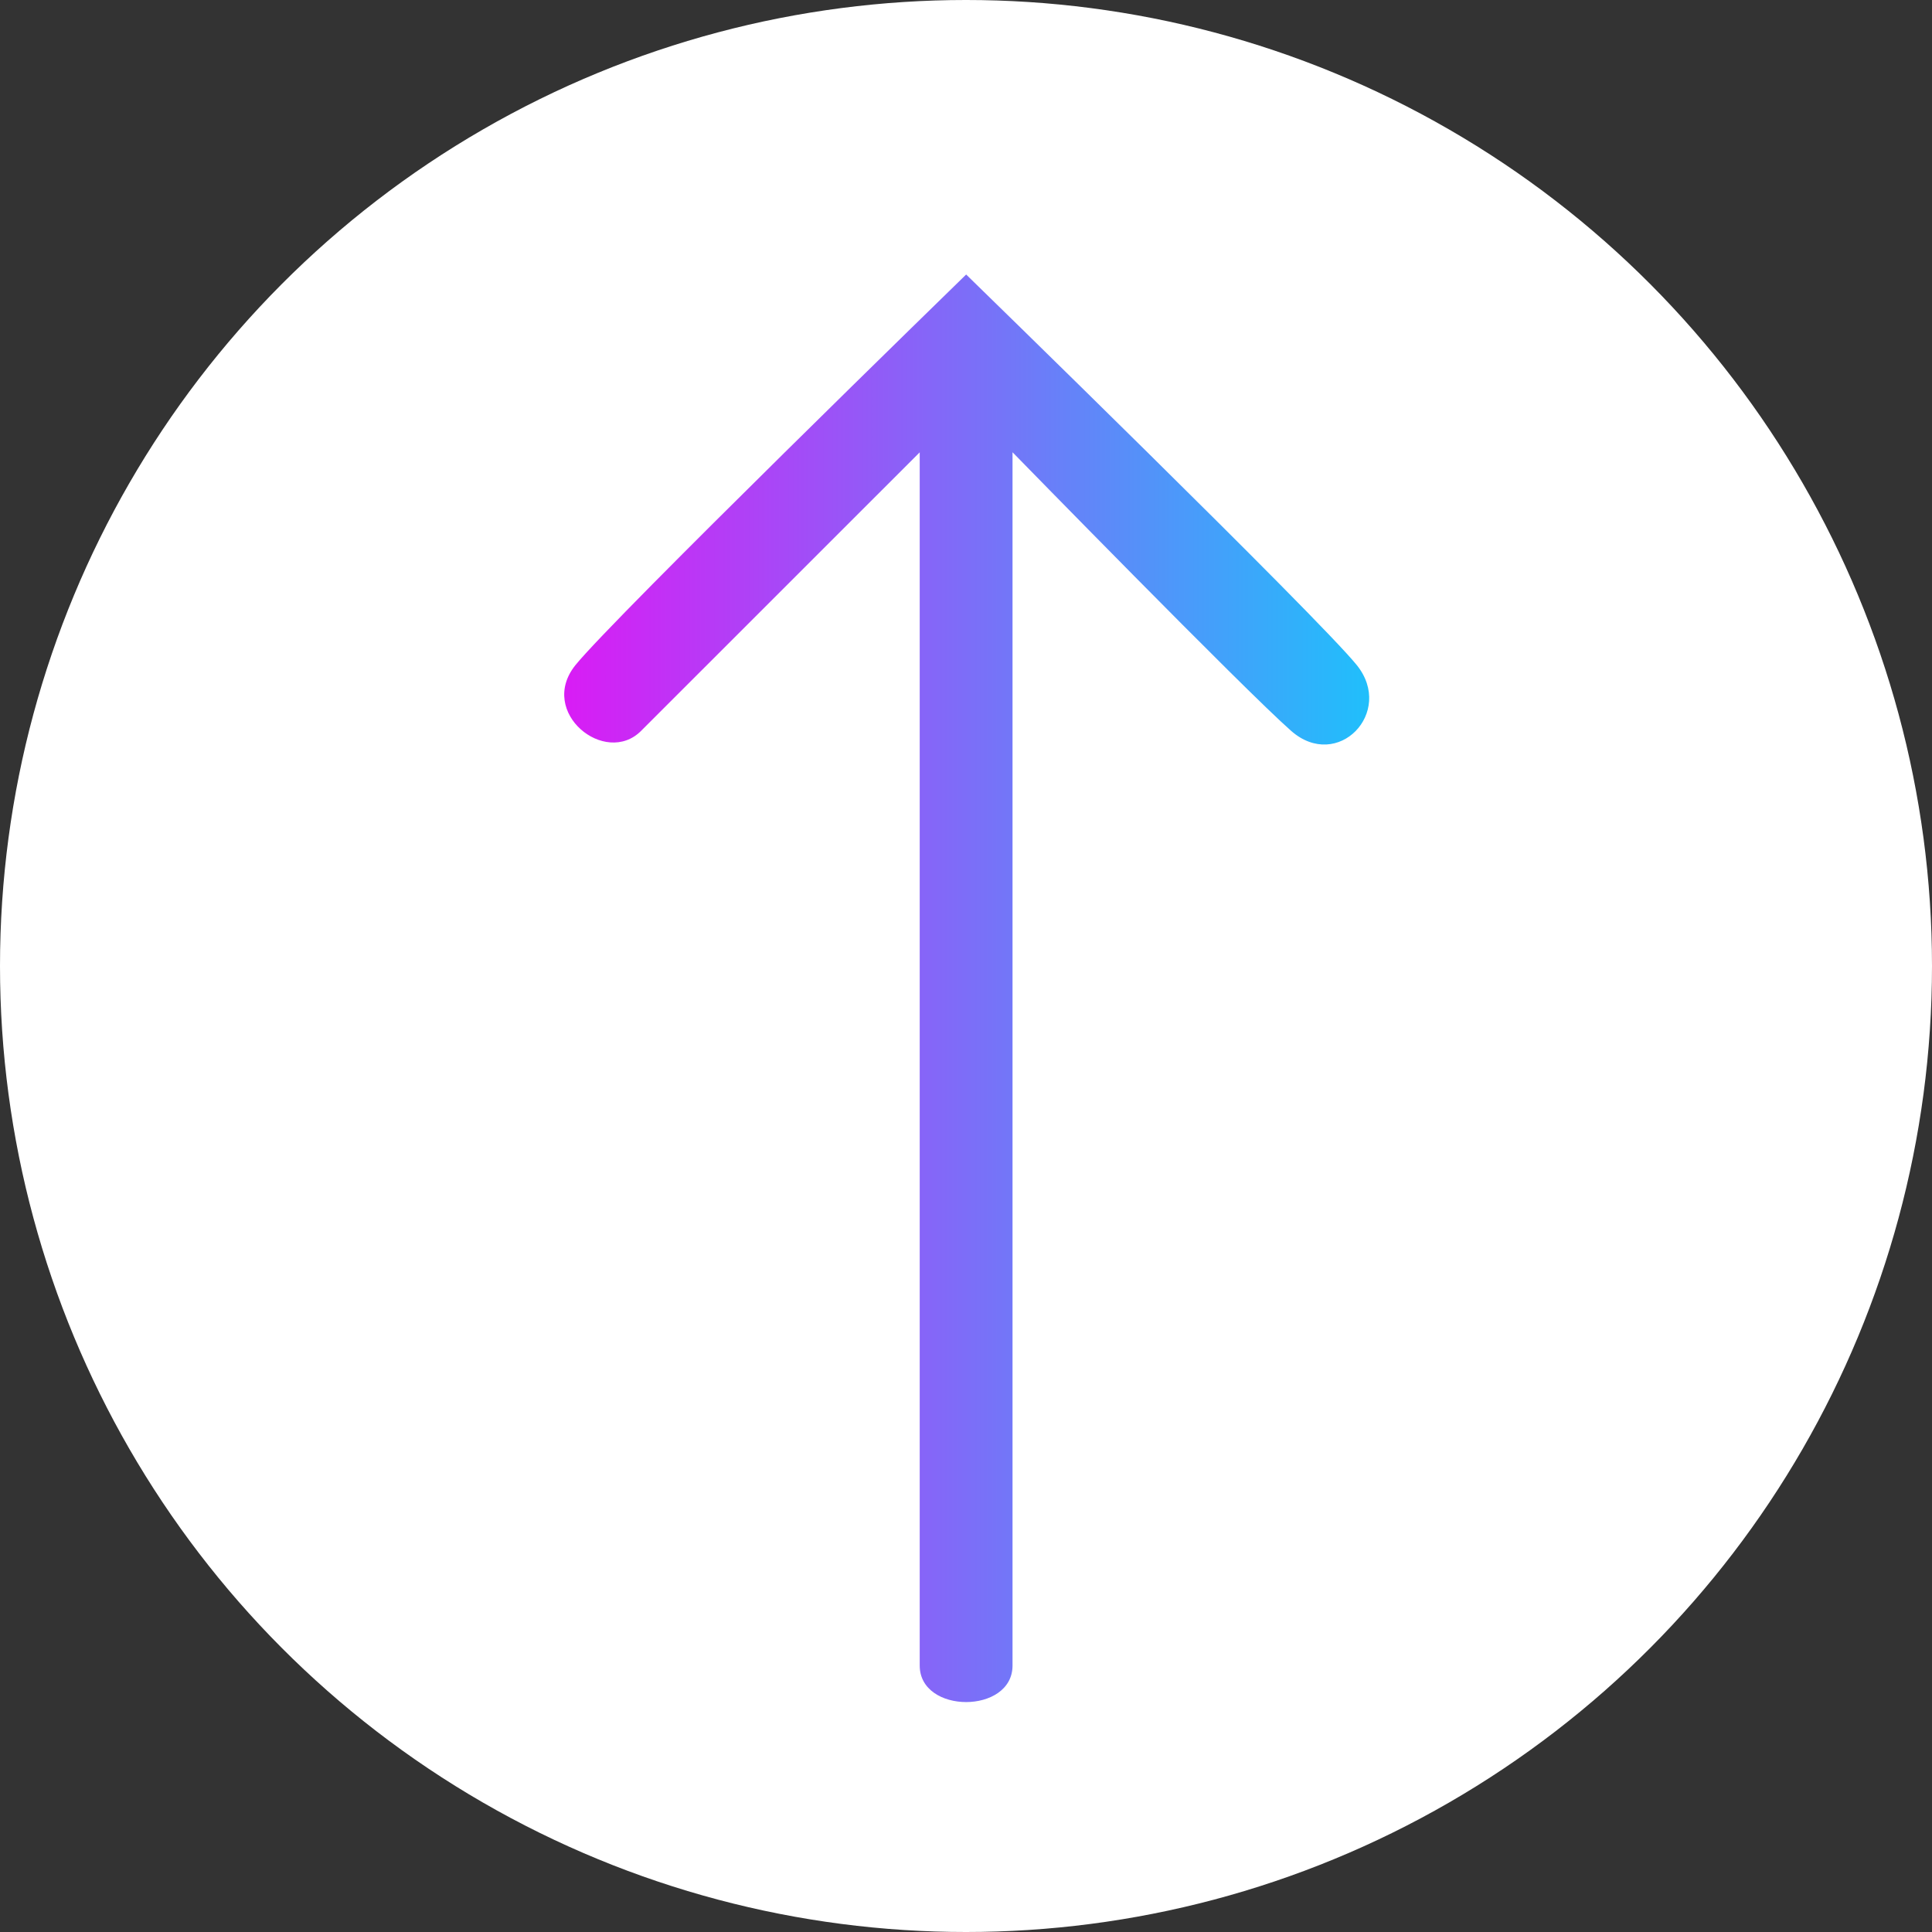 <svg width="24" height="24" viewBox="0 0 24 24" fill="none" xmlns="http://www.w3.org/2000/svg">
<rect x="0" y="0" width="24" height="24" fill="#333333" stroke="none"/>
<g clip-path="url(#clip0_170_728)">
<circle cx="12" cy="12" r="12" fill="white"/>
<path d="M7.147 8.264C7.617 7.679 12.002 3.41 12.002 3.41C12.002 3.41 16.386 7.679 16.856 8.264C17.325 8.849 16.617 9.586 16.04 9.08C15.463 8.574 12.578 5.618 12.578 5.618C12.578 5.618 12.578 20.086 12.578 20.69C12.578 21.295 11.425 21.295 11.425 20.69C11.425 20.086 11.425 5.619 11.425 5.619C11.425 5.619 8.408 8.635 7.963 9.08C7.518 9.525 6.678 8.849 7.147 8.264Z" fill="url(#paint0_linear_170_728)"/>
</g>
<defs>
<linearGradient id="paint0_linear_170_728" x1="7.009" y1="12.277" x2="17.009" y2="12.277" gradientUnits="userSpaceOnUse">
<stop stop-color="#D91CF5"/>
<stop offset="1" stop-color="#20BFFB"/>
</linearGradient>
<clipPath id="clip0_170_728">
<rect width="24" height="24" fill="white" transform="matrix(-1 0 0 1 24 0)"/>
</clipPath>
</defs>
</svg>
